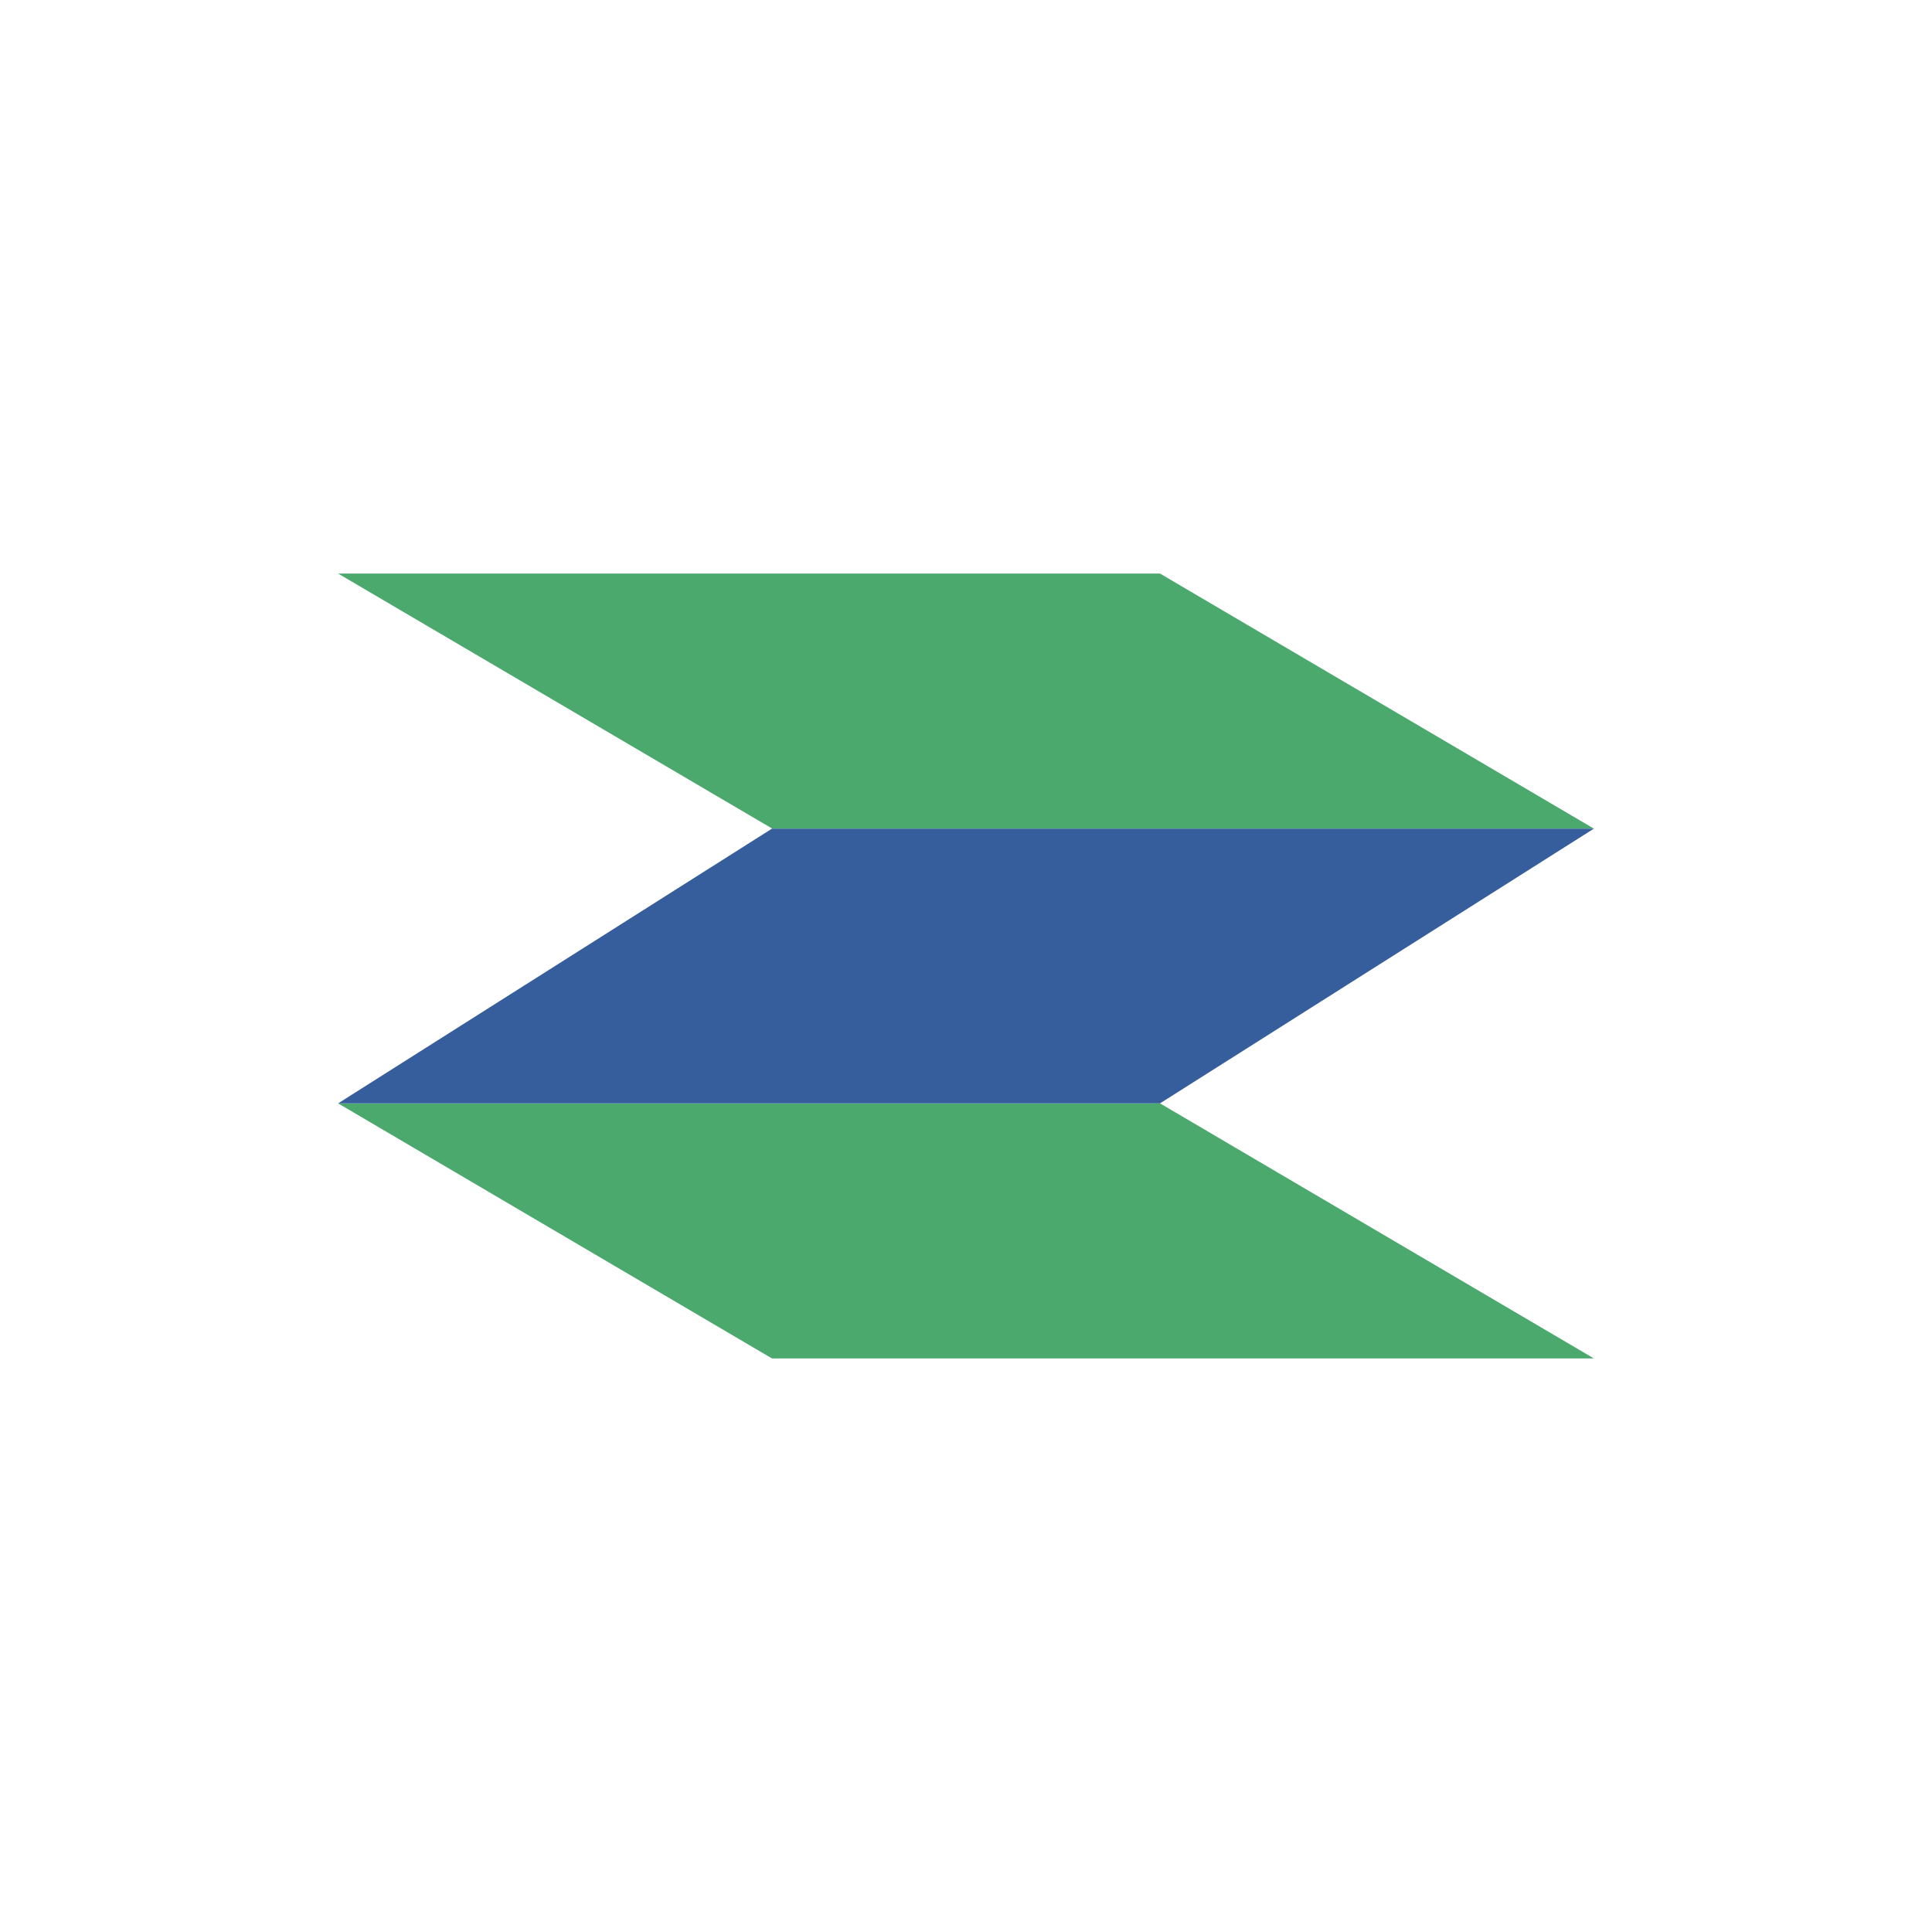<svg width="400" height="400" viewBox="0 0 40 40" fill="none" xmlns="http://www.w3.org/2000/svg">
<rect width="400" height="400" fill="white"/>
<path fill-rule="evenodd" clip-rule="evenodd" d="M33 17.156H15.989L7 11.875H24.017L33 17.156ZM33 28.125H15.983L7 22.844H24.017L33 28.125Z" fill="#4BA96E"/>
<path fill-rule="evenodd" clip-rule="evenodd" d="M7 22.844H24.017L33 17.156H15.983L7 22.844Z" fill="#365E9D"/>
</svg>

